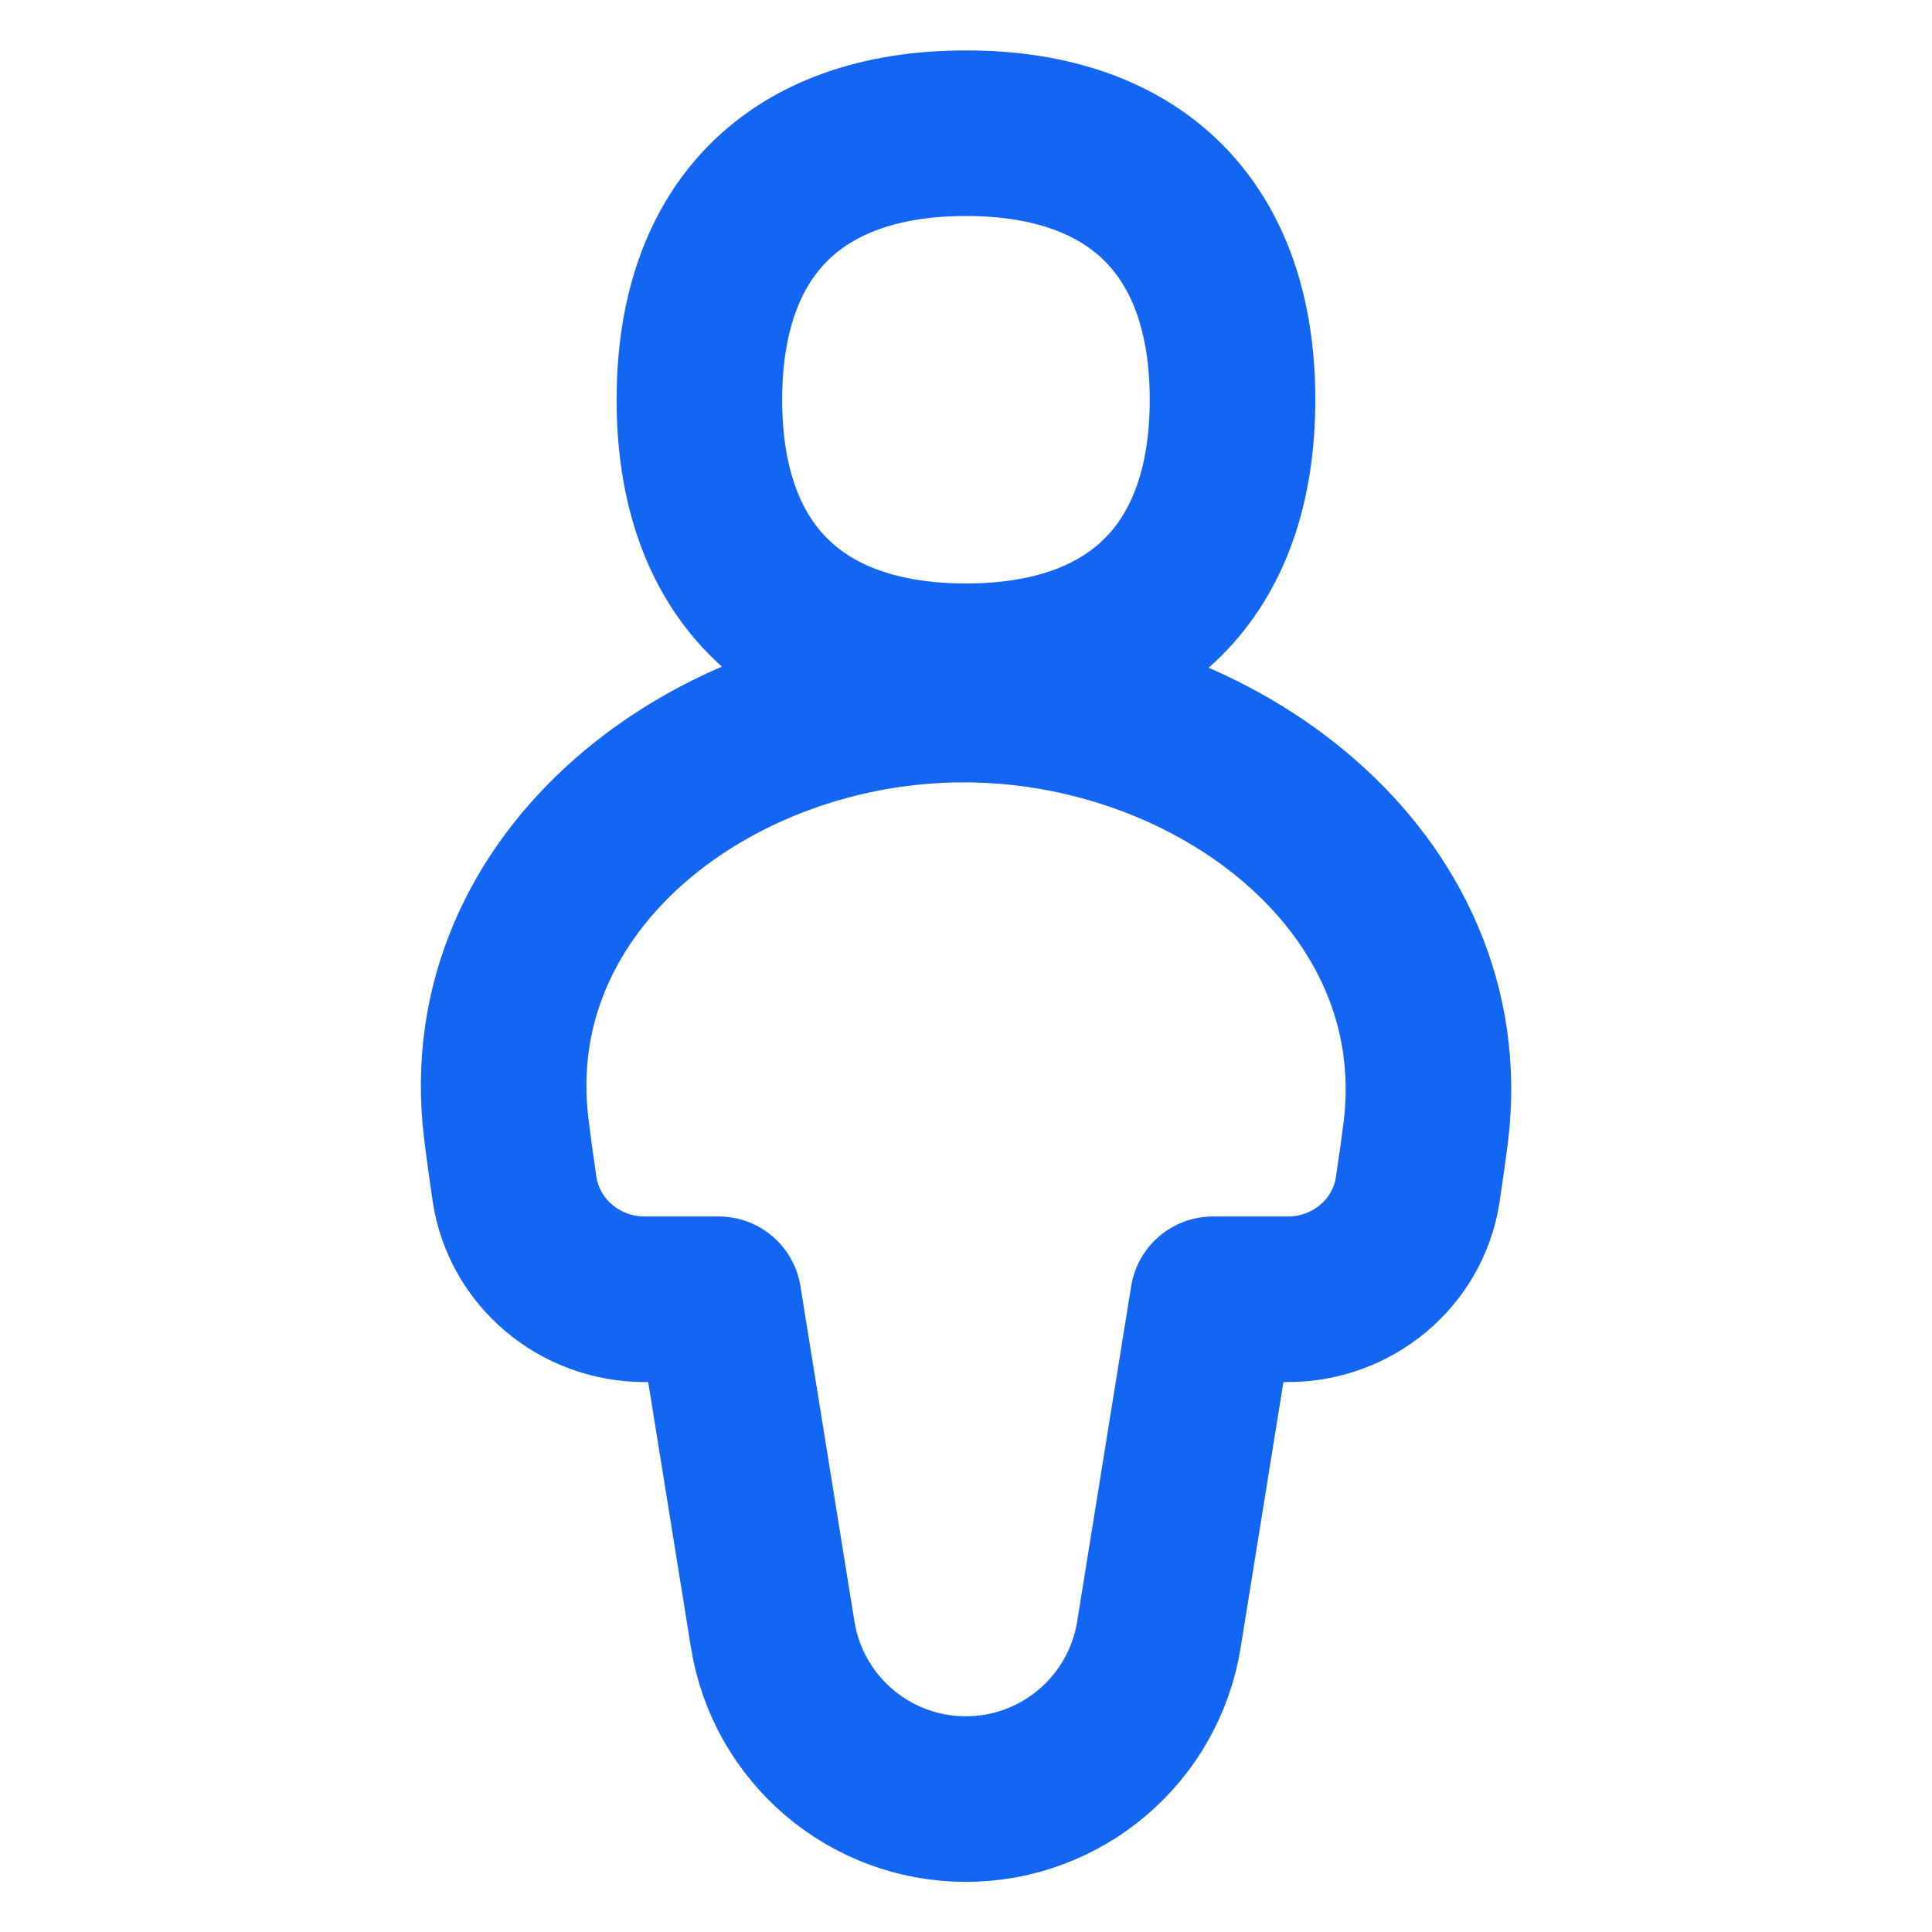 <svg width="20" height="20" viewBox="0 0 20 20" fill="none" xmlns="http://www.w3.org/2000/svg">
<path d="M9.976 7.242C7.388 7.242 4.931 9.104 5.24 11.674C5.264 11.873 5.293 12.083 5.326 12.306C5.425 12.969 6.003 13.45 6.674 13.45H7.44L7.999 16.921C8.157 17.902 9.004 18.624 9.998 18.624C10.992 18.624 11.839 17.902 11.997 16.921L12.556 13.45H13.332C13.998 13.45 14.574 12.975 14.676 12.317C14.708 12.107 14.736 11.908 14.76 11.718C15.077 9.13 12.584 7.242 9.976 7.242Z" stroke="#1266F2" stroke-width="1.714" stroke-linecap="round" stroke-linejoin="round"/>
<path d="M9.999 6.897C11.765 6.897 12.759 5.904 12.759 4.138C12.759 2.372 11.765 1.379 9.999 1.379C8.234 1.379 7.24 2.372 7.24 4.138C7.24 5.904 8.234 6.897 9.999 6.897Z" stroke="#1266F2" stroke-width="1.714" stroke-linecap="round" stroke-linejoin="round"/>
</svg>
